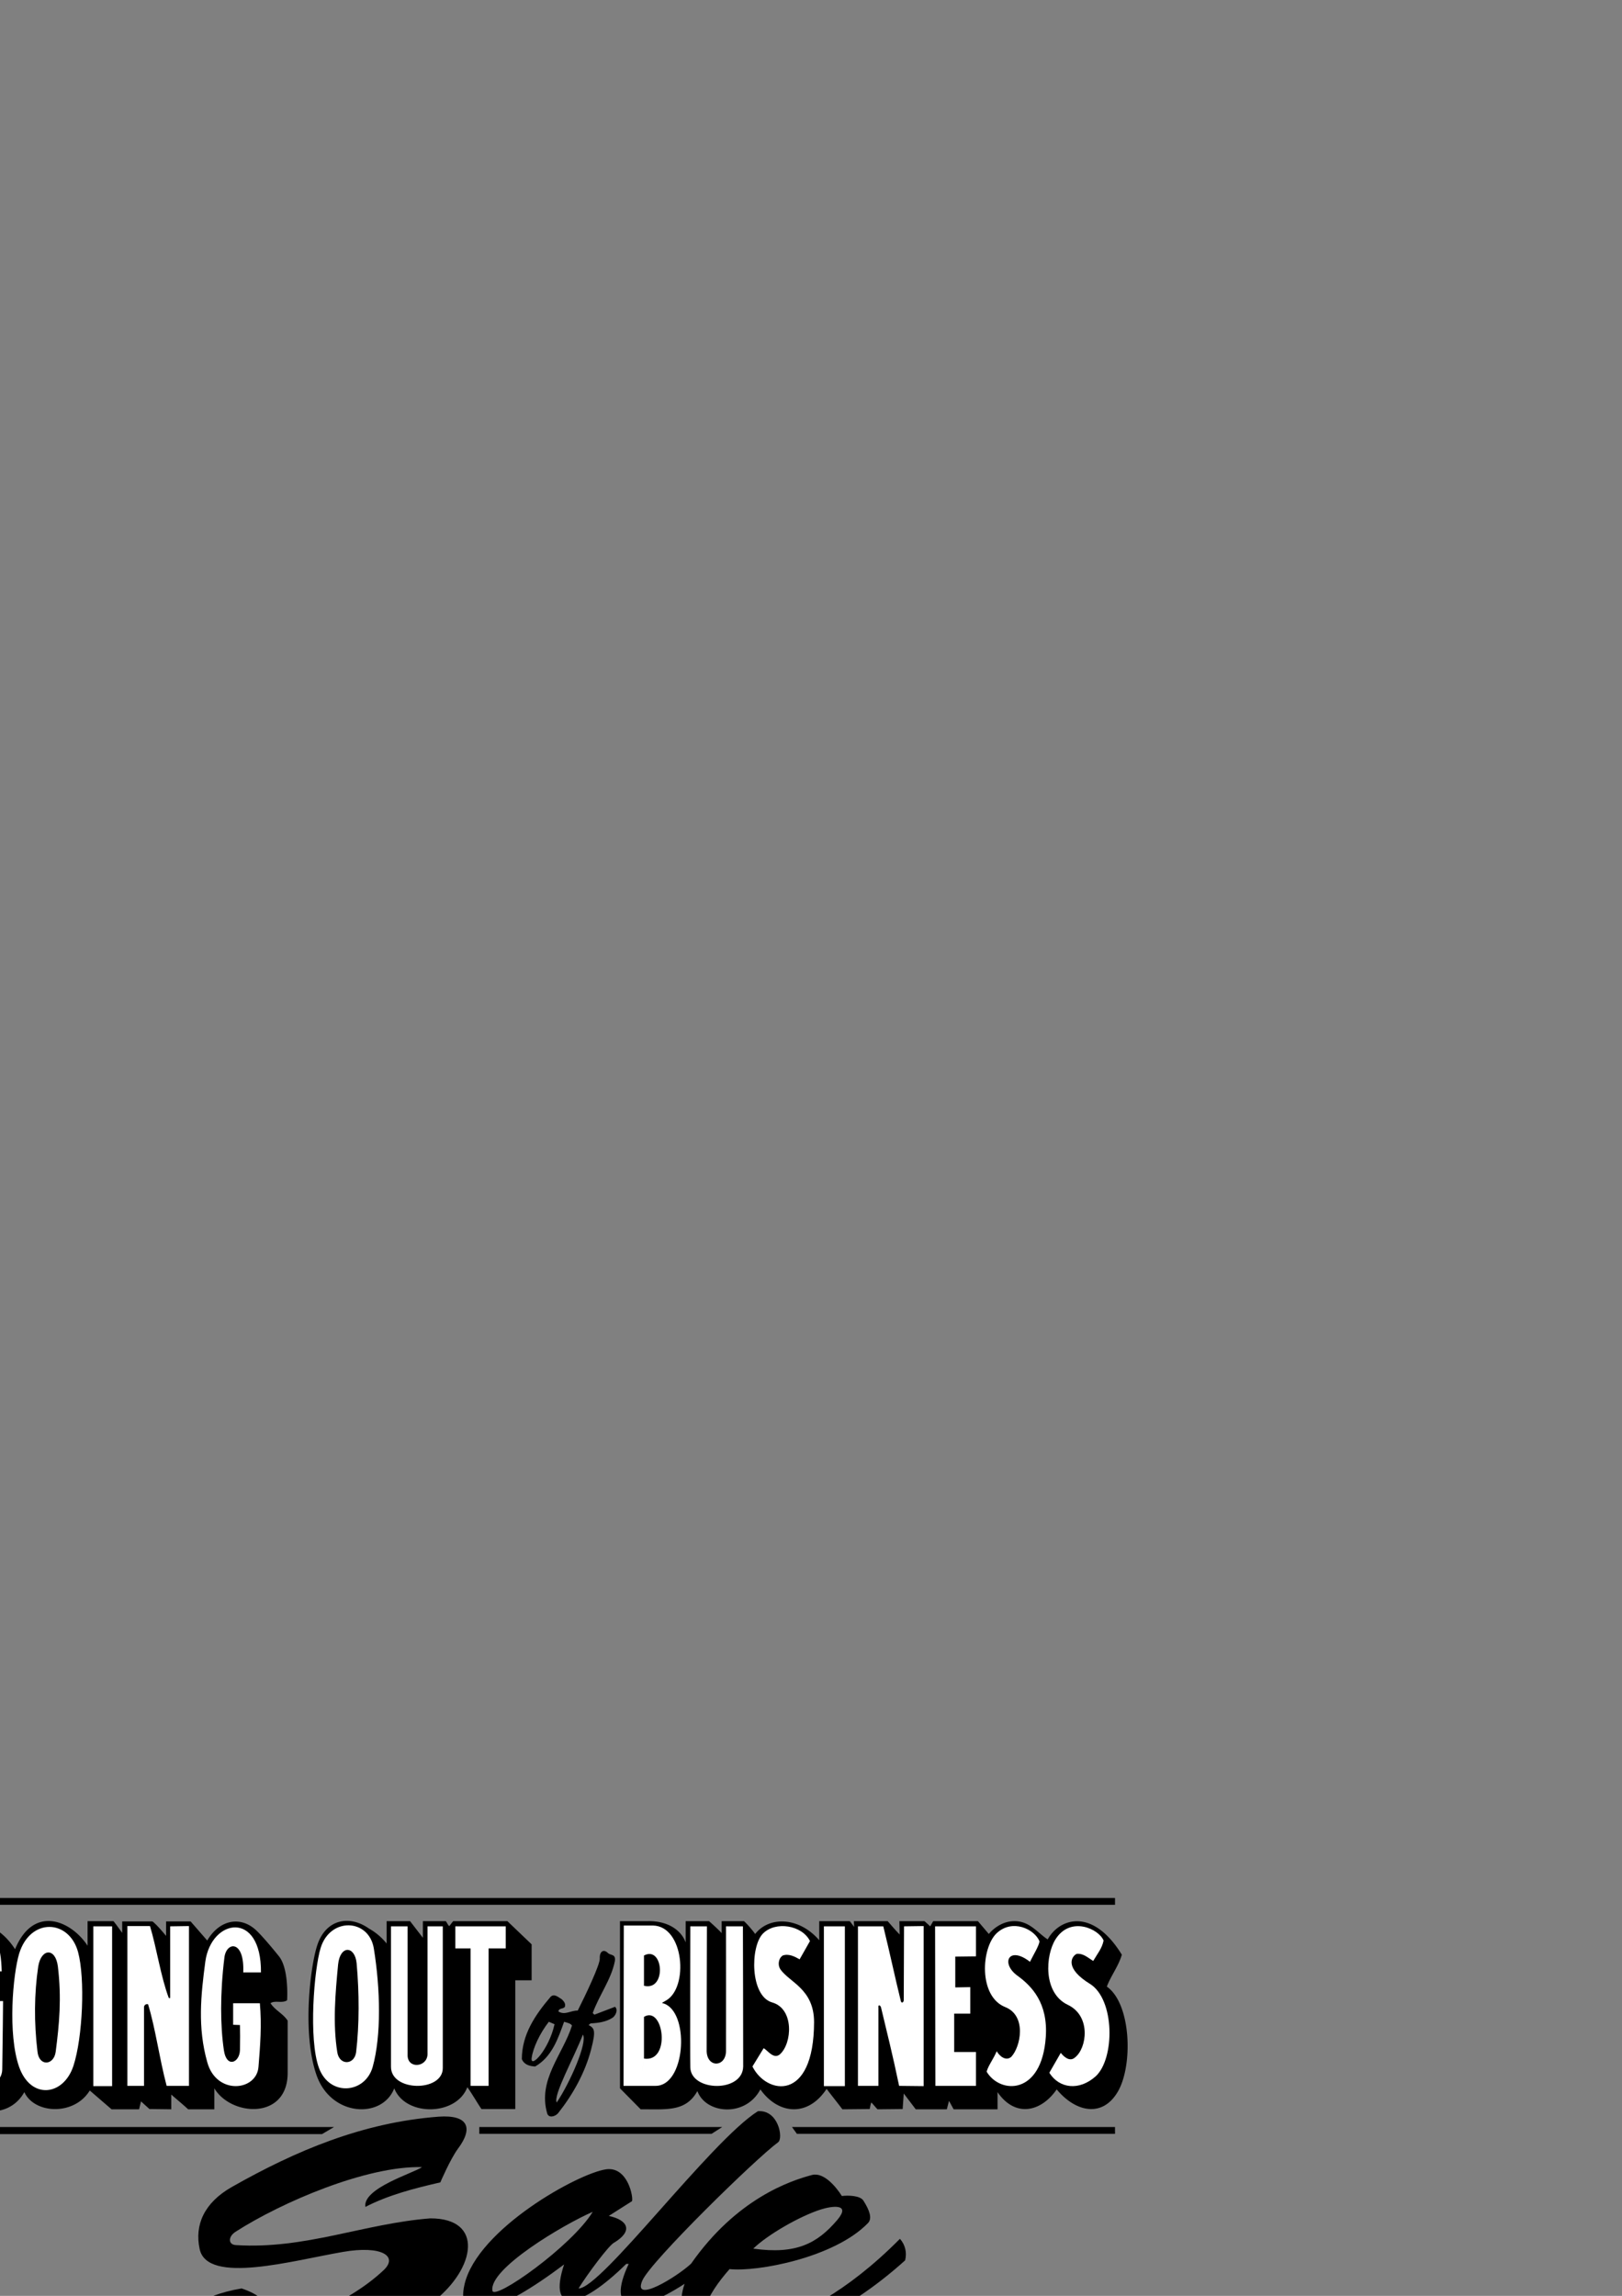 <svg xmlns="http://www.w3.org/2000/svg" width="595pt" height="842pt" viewBox="0 0 595 842"><rect x="0" y="0" width="595" height="842" fill="#808080" stroke="none"/><path style="stroke:none;fill-rule:nonzero;fill:#000;fill-opacity:1" d="M409.023 696.074v2.5H-20.375v-2.5h429.398m-290.898 86.602h-138.5v-2.602h142.898l-4.398 2.602m142.898-.102h-85.199v-2.5h89.102l-3.903 2.5m29.5-2.5h118.5v2.5H292.324l-1.8-2.5m93.8-68.801c4.242-7.742 16.446-11.875 27.2 5.602-1.208 4.18-4.133 7.96-5.5 11.7 8.93 6.265 9.632 28.741 4.101 38.402-5.543 9.664-15.379 7.832-22.5-.704-5.73 8.32-15.219 10.442-21.7 1v6.301h-16.1l-1.7-3.097-.8 3.097h-11.4l-4.402-5.8-.398 5.703-9.2.097c-.456-.367-1.644-1.89-2.3-2.5-.266.535-.473 1.95-.602 2.403l-10 .097c-1.125-1.511-4.632-5.933-5.796-7.5-6.938 10.531-17.797 9.348-24.301.2-5.461 10.378-20.063 9.007-23.102.601-4.23 7.613-11.062 6.684-20.8 6.7l-7.598-7.7v-61.3h10.097c7.102-.2 12.278 3.062 14 7.8v-7.8h8.602c1.262 1.152 3.578 3.21 4.602 4.402v-4.403h8.199a36.677 36.677 0 0 1 4.097 4.7c5.07-6.528 16.028-6.364 23.5 2.3v-7h11.204l1.597 2.102-.097-2.102h12.398c1.488 1.688 2.48 2.906 4.398 4.903l-.097-4.903h9.199s1.484 1.305 2.102 1.903l1.097-1.903h16.403l4 4.7c1.199-1.45 4.398-4.524 9-4.7 5.894-.203 8.699 4.156 12.597 6.7M5.523 714.875C12.25 698.5 26 704.25 32.125 713.575v-9h9.5c.922 1.124 2.438 3.241 3.2 4.3v-4.2h11.1c1.364 1 3.493 3.497 5 5.302v-5.301h9l6.098 7c4.477-7.676 12.274-9.125 18-3.7 2.082 1.962 5.54 6.032 8.403 9.598 2.75 3.578 3.136 11.043 2.898 16-1.715 1.266-4.52-.078-6.097 1.102 1.82 2.726 4.625 3.793 6.296 6.398v19.2c-.043 17.304-20.785 15.882-26.898 5.601v7.7h-9.602c-1.996-1.84-4.171-3.622-6.199-5.4v5.4l-8-.098-3.097-2.801-.704 2.898H40.926l-8-6.898c-5.676 9.324-20.285 8.652-24 .597-7.184 12.801-26.922 6.829-30.403-6.699-4.343-16.664-2.285-44.066 2.102-50.898 5.488-8.711 18.246-5.305 24.898 5.199m129.801-7.602a22.262 22.262 0 0 1 6.5 5.5v-8.199h8.602l4.699 6.102v-6.102h8.398c.375.375.84 1.594 1.301 1.801l1.403-1.8h19.898l8.898 8.5v13.198h-6v47.204h-12.398c-.883-1.184-4.207-6.797-5.2-8-4.01 10.582-22.675 10.859-26.8.398-4.375 11.297-23.129 10.5-28.5-4.8-5.375-15.325-2.27-40.247.3-47.802 3.177-9.484 11.825-11.023 18.9-6"/><path style="stroke:none;fill-rule:nonzero;fill:#fff;fill-opacity:1" d="M404.824 711.676c-.484 2.789-2.437 5.105-3.8 7.5-1.93-1.172-3.637-2.88-6.098-2.602-2.055 1.063-4.328 5.324 4.898 11 9.18 5.68 9.176 27.426 2.102 33.903-6.008 5.378-13.324 4.535-17-1.301l4.199-7.301c1.063 1.363 3.258 3.434 5.2 1.7 4.402-3.388 5.988-15.223-2.598-19.302-9.227-4.367-8.227-18.265-4.5-24.097 5.46-8.574 15.855-3.805 17.597.5m-406.699-1.102c1.926 3.461 2.371 7.906 2.5 12.403h-7.398c.52-12.801-5.762-12.012-6.5-5-1.215 11.77-1.309 24.433-.5 35.097.503 7.426 6.503 7.426 7 0 .234-3.258.597-11.3.597-11.3h-4v-7.899H1.125s-.137 15.52-.3 25.102c-.13 8.64-18.298 12.25-21 .398-3.376-15.145-2.72-35.586 1.402-47.602 2.539-7.375 14.043-6.378 16.898-1.199m299 1.301-3.8 6.7c-1.837-1.06-4.032-2.16-6.2-1.4-1.613 1.071-1.86 3.513-.898 5 3.308 4.856 12.367 7.188 12.398 19.4-.063 29.706-17.566 26.523-22.602 16.3l4.102-6.7c1.36.622 3.555 4.16 5.898 2.302 4.614-4 5.375-16.809-2.796-19.102-8.118-2.344-8.04-20.414-3.403-25.2 4.59-4.745 14.426-3.144 17.301 2.7"/><path style="stroke:none;fill-rule:nonzero;fill:#fff;fill-opacity:1" d="M381.324 711.977c-.215 1.714-2.238 4.93-3.5 7.5-7.781-6.047-10.863.554-4.597 5.097 5.175 3.758 11.273 9.926 10.398 22.5-1.48 21.442-16.758 20.973-21.7 12.7.645-2.352 2.473-4.56 3.7-7.5.895 1.597 3.21 3.792 5.3 2.101 3.493-3.64 5.825-15.125-2.198-18.3-9.868-3.938-8.797-21.731-3.102-27.098 5.773-5.372 13.871-1.497 15.7 3M95.727 723.375h-6.5c.523-11.957-6.165-11.414-6.903-5.5-1.656 13.375-1.492 25.293-.199 34 .934 6.7 5.766 4.66 5.898 0 .082-3.531.07-7.133 0-9.2l-2.5-.1v-7.9h9.801c.719 7.973.149 15.29-.5 23.302-.636 8.945-15.48 10.53-18.8-1.704-3.587-12.753-2.352-24.457-.7-36.898 2.196-15.809 20.598-18.898 20.403 4m262.296-5.898-7.597.097v11.301l5.5-.102v9.704h-5.903v14.097h8v12.403h-14.898l-.102-58.5h15v11m-98.796 34.796c.191 6.22 7.117 5.914 7.097-.199.04-2.824 0-45.597 0-45.597h6.2s.132 45.945.101 51.398c-.18 9.672-19.215 9.242-19.398.3-.122-4.808 0-51.698 0-51.698h6.097s-.125 43.214-.097 45.796m50.699 12.801h-7.7v-58.597h7.7v58.597m14.097-58.597c2.48 10.062 4.352 19.023 6.403 27.296.226 1.13 1.074.602 1.097-.199l.102-27.097 7.2-.102v58.7l-9-.098c-2.36-11.36-4.497-19.778-6.598-28.602-.227-1.152-1.227-1.25-1-.102v28.704h-7.5v-58.5h9.296M41.125 765.074h-6.898v-58.597h6.898v58.597m13.898-58.699c2.446 8.09 3.965 18.613 6.903 26.398h.5v-26.296l6.898-.102v58.602h-8.199c-2.777-10.618-4-20.622-6.8-29.903-.614-.234-1.348.13-1.5.903v29h-6.098v-58.602h8.296m94.5 47.102c-.253 5.402 7.09 4.796 7.301 0v-47h5.602v52c-.012 8.785-19.043 8.71-19-.5v-51.5h6.097v47m-25.796-.801c.808 4.937 6.273 4.656 6.898 0 1.215-10.074 1.164-21.864.2-32.602-.602-6.535-6.075-6.824-6.802.403-1.003 10.535-1.992 21.558-.296 32.199l-6.704 5.8c-3.937-10.624-1.773-36.476.602-44.101 3.52-11.387 17.71-10.734 19.5.2 2.426 14.952 2.762 31.937-.398 43.402-2.73 9.84-15.766 11.039-19.704.5l6.704-5.801m-110-.403c.523 5.727 6.035 5.266 6.699.204 1.324-10.227 2.207-19.547.8-31.301-.894-7.04-6.144-6.594-7.203 0-1.492 10-1.55 20.617-.296 31.097l-6.704 5.801c-4.277-12.164-2.273-34.074 0-41.597 4.075-13.254 18.293-12.657 21.602-.602 2.652 9.79 1.715 31.344-1.7 41.8-3.675 11.075-15.616 12.415-19.902.4l6.704-5.802m222.5-12.597c7.242-4.364 10.011 16.832 0 15.3l-1.301 10h5.597c10.72-.007 12.504-25.511 3.704-29.902-1.34-.68-2.176-.086.097-1.398 8.363-4.715 6.637-27.266-4.8-27.5h-10.7l-.097 58.8h6.199l1.3-10v-37.8c7.165-3.824 8.41 13.18 0 11.097v11.403"/><path style="stroke:none;fill-rule:nonzero;fill:#000;fill-opacity:1" d="M206.926 741.477c.992.316 2.457.558 2.898 1.398-3.37 10.629-12.656 19.906-9.097 32.2.511 1.816 3.007 1.222 4.097-.2 5.414-6.852 9.805-14.781 12-23.2 1.89-7.237 1.176-7.796-.898-9l-2.102 3.5c1.77 2.837-4.683 17.579-9.597 24.9-1.454-2.442 6.406-16.595 9.597-24.9l2.102-3.5.699-.6c2.883-.16 5.691-.528 8.102-2.098.867-.559 2.214-2.707.898-4l-7.602 2.898-.597-.602c2.449-6.726 6.699-12.148 8.097-18.898.524-2.844-1.503-2.145-2.5-3.102-1.648-1.648-3.148-.523-3 2 .09 2.254-5.21 13.395-8.097 19.102-2.543-.098-4.738 1.855-7.102.3.29-1.37 1.754-.765 2.403-1.698.328-1.262-.407-1.993-1.102-2.704-1.258-.753-2.844-2.34-4.2-.898-5.718 6.734-10.476 13.809-10.5 22.8.88 2.11 2.954 2.598 4.9 2.7 6.226-3.637 8.421-10.348 10.6-16.398l-3.5.898c-2.124 9.484-8.894 16.406-8.402 12.398.48-3.68 3.012-9.078 6.301-13.296l2.102.898 3.5-.898m-38.903 46.5c-2.855 3.855-6.5 12.398-6.5 12.398-9.48 2.172-18.996 4.613-27.5 9-1.043-6.887 17.778-12.438 20.801-14.602-20.32-.52-51.582 12.899-68.398 23.704-2.828 1.8-2.754 4.753.097 4.898 25.383 1.621 46.977-7.895 71.301-9.8 19.793-.048 16.625 18.273 1.403 30.3-22.586 17.934-58.579 33.488-84.704 31.102-26.351-4.454-17.183-30.551 14.102-35.704 2.906.973 5.832 2.317 8.2 4.602-35.52 8.785-28.657 16.867-8.5 12.7 17.636-3.657 38.464-10.962 52.402-24 5.503-5.208-.887-9.134-14.903-6.7-18.136 3.09-49.847 12.156-52.597-1.102-1.895-8.773 1.636-16.921 11.796-22.699 23.465-13.312 47.989-23.68 75.903-25.8 10.906-.762 12.73 4.183 7.097 11.703"/><path style="stroke:none;fill-rule:nonzero;fill:#000;fill-opacity:1" d="M217.426 811.176c-10.973 4.793-38.086 20.898-36.801 28.898.566 3.906 29.215-16.39 36.8-28.898l5.9 1.5c7.253 1.554 8.933 5.672 1.8 9.898-1.922 1.114-9.57 11.313-12.898 16.7 8.289.12 48.394-54.02 65.796-65 7.524-.606 9.418 9.949 7.403 11.402-8.028 5.832-46.785 43.707-49.801 50.699-3.766 8.738 12.797-1.406 17.898-6.2 16.707-23.874 36.418-30.402 44.301-32.5 4.344-1.175 8.914 4.384 11 7.7 2.188-.285 6.715-.219 7.903 1.7 2.351 3.683 3.25 6.577 1.699 8.198-12.258 12.727-40.723 18.02-50.801 16.903l8.7-7.5c15.714 2.21 23.491-1.906 30.8-10.5 5.27-6.223-2.105-5.094-5.898-3.903-8 2.52-19.918 9.493-24.903 14.403l-8.699 7.5c-4.074 4.656-7.613 9.535-9.398 15-.805 10.668 32.894 13.261 71.898-26.102 1.988 2.215 2.602 5.145 1.898 7.903-44.867 40.457-90.003 35.425-80.898 8.597-18.258 11.883-28.934 10.664-20.5-7.3h-.898c-17.141 16.898-28.883 18.574-22.801.203-23.863 17.945-40.266 23.293-36.5 7.199 4.836-20.254 41.824-40.758 52-42.102 8.004-1.015 9.984 10.574 9.398 11.7l-8.5 5.402-5.898-1.5"/><path style="stroke:none;fill-rule:nonzero;fill:#fff;fill-opacity:1" d="M185.523 706.477h-18.5v8.097h5.602v50.403h6.602v-50.403h6.296v-8.097"/></svg>
